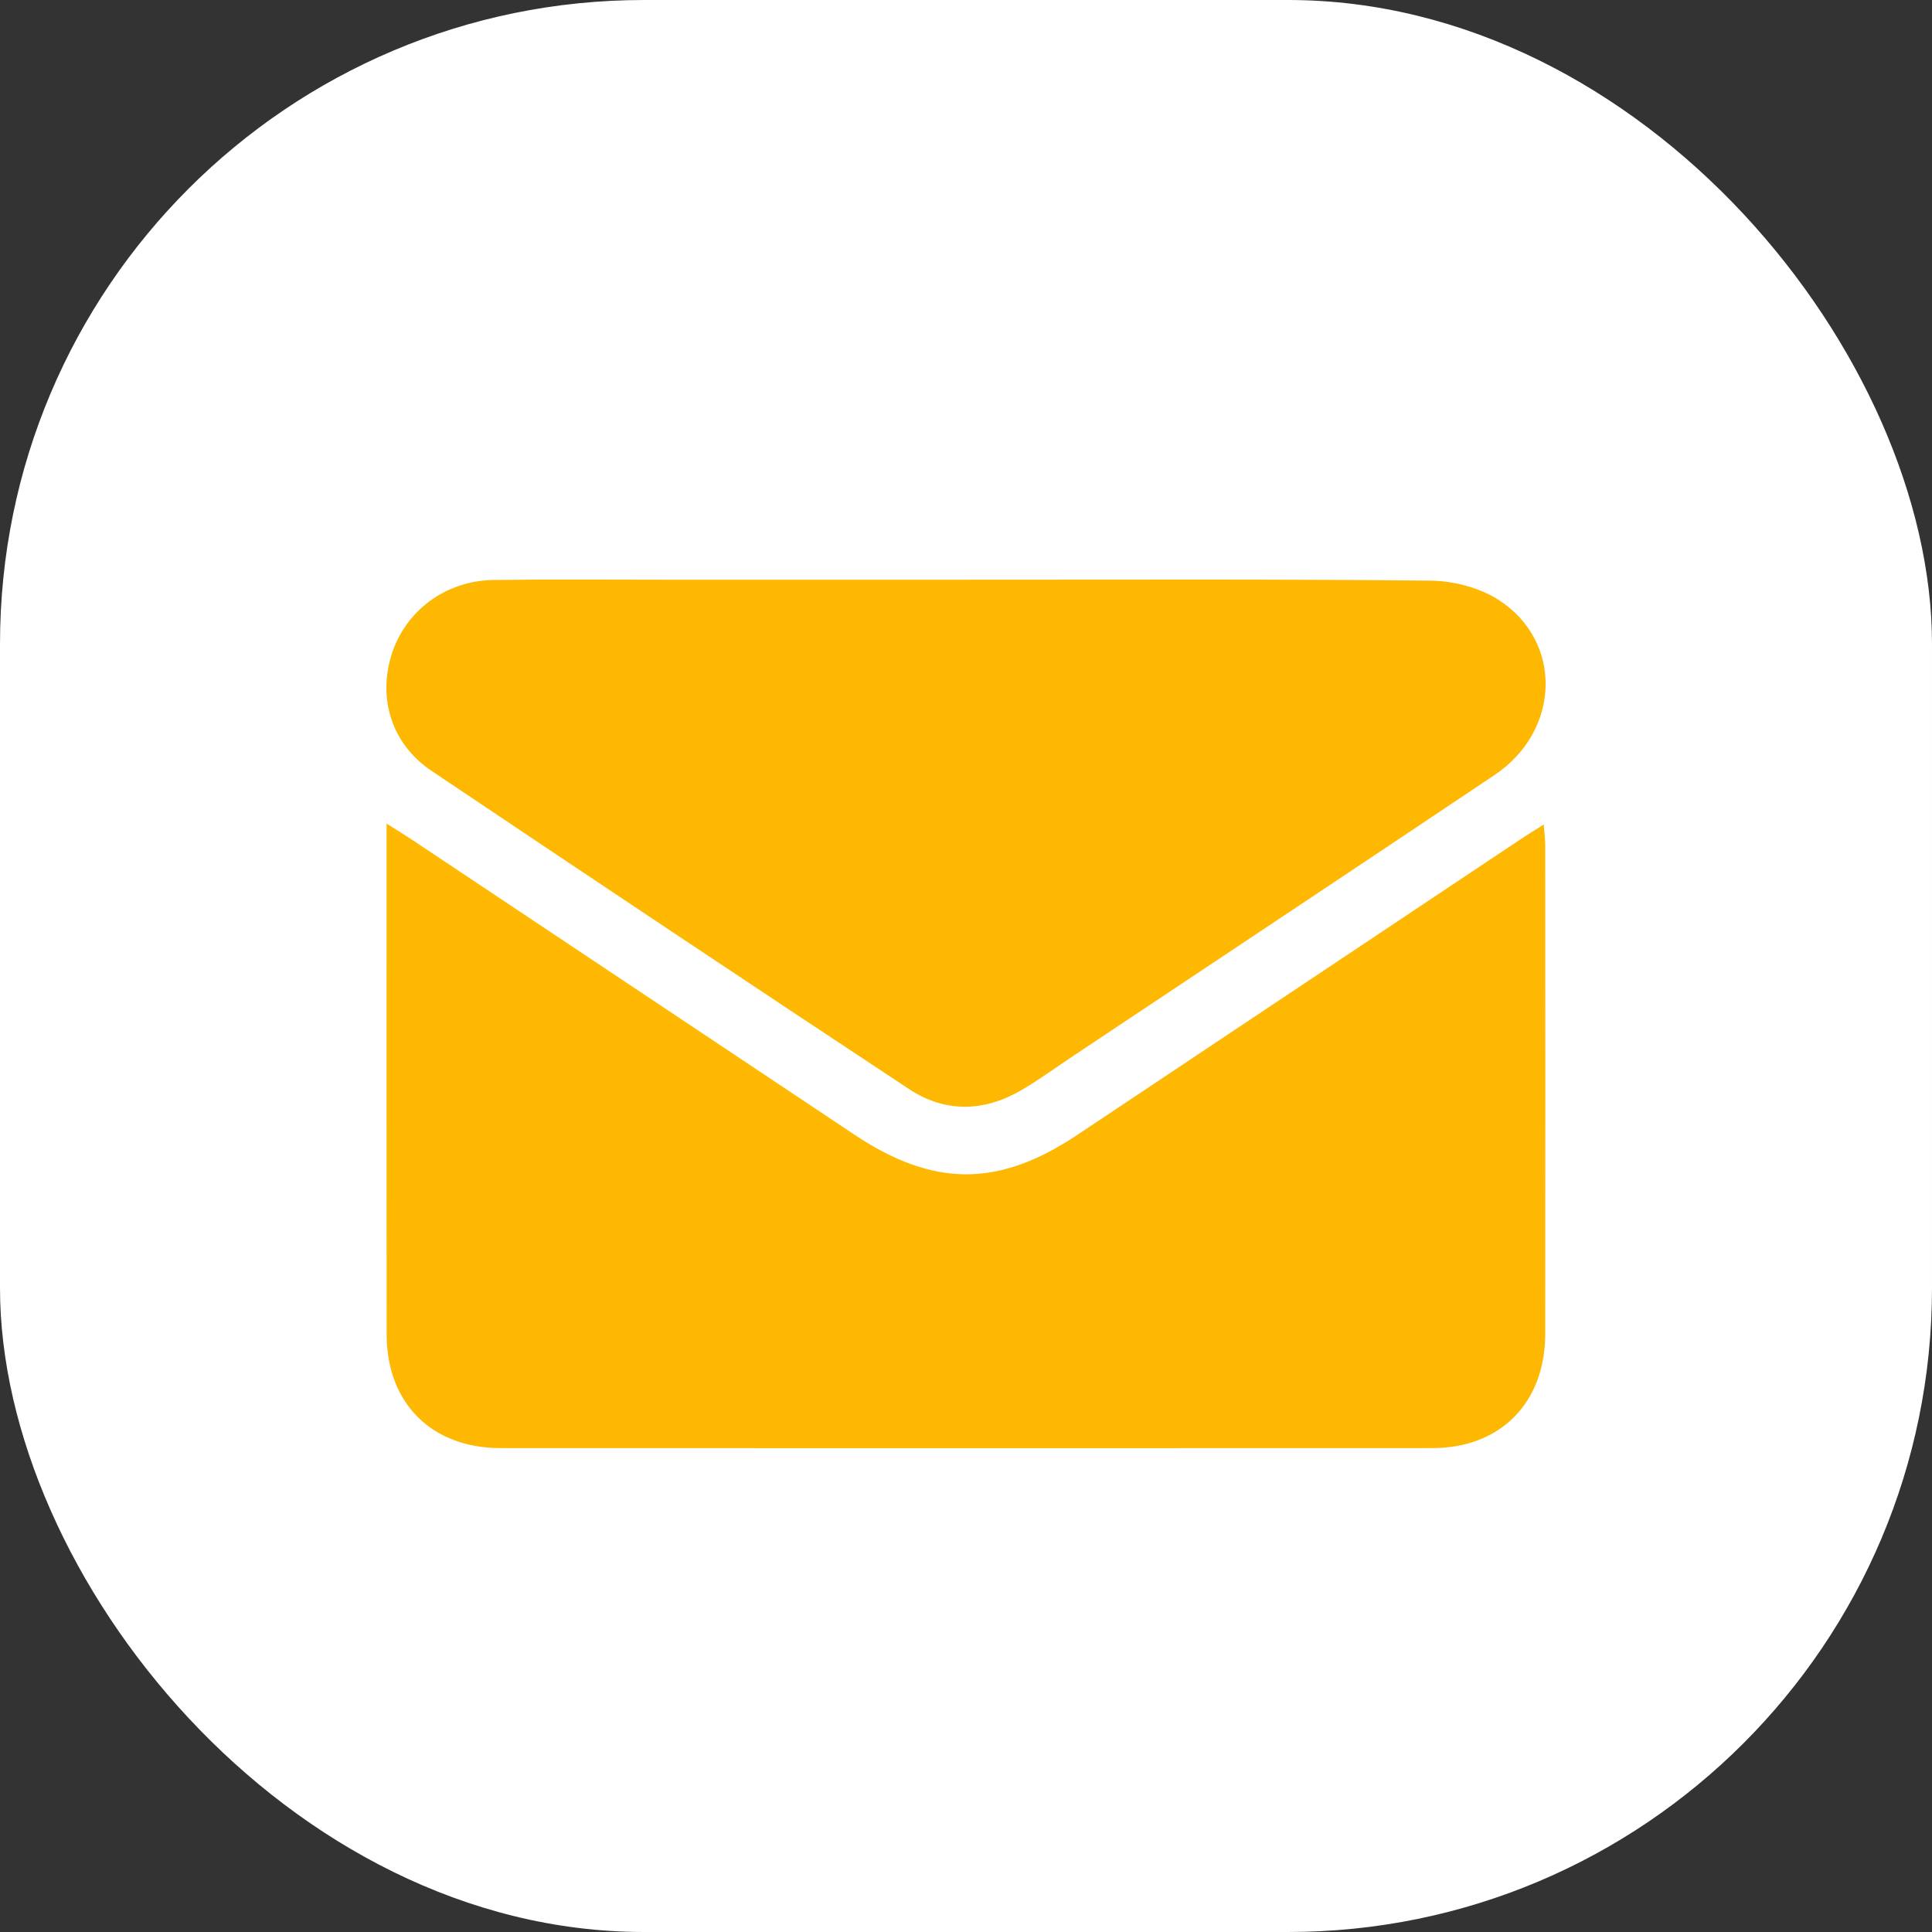 <svg width="30" height="30" viewBox="0 0 30 30" fill="none" xmlns="http://www.w3.org/2000/svg">
<rect x="0" y="0" width="30" height="30" fill="#333333" stroke="none"/>
<rect width="30" height="30" rx="10" fill="white"/>
<g clip-path="url(#clip0_41_271)">
<path d="M23.971 12.803C23.827 12.894 23.719 12.96 23.613 13.031C21.315 14.563 19.018 16.097 16.72 17.628C15.501 18.44 14.494 18.436 13.267 17.619C10.979 16.094 8.691 14.568 6.403 13.043C6.289 12.967 6.171 12.896 6.003 12.789C6.003 15.48 6.001 18.103 6.004 20.726C6.005 21.786 6.702 22.485 7.767 22.486C12.592 22.488 17.417 22.488 22.242 22.486C23.301 22.485 23.993 21.781 23.994 20.715C23.997 18.185 23.996 15.655 23.994 13.126C23.994 13.029 23.98 12.932 23.971 12.803Z" fill="#FFB801"/>
<path d="M6.698 11.968C9.165 13.624 11.637 15.274 14.117 16.912C14.683 17.286 15.293 17.265 15.877 16.918C16.148 16.757 16.404 16.571 16.667 16.395C18.848 14.941 21.032 13.492 23.209 12.033C24.237 11.343 24.274 9.95 23.259 9.308C22.962 9.12 22.559 9.019 22.203 9.016C19.803 8.991 17.403 9.003 15.003 9.002C13.434 9.002 11.865 9.002 10.297 9.002C9.419 9.002 8.54 8.994 7.663 9.006C6.914 9.016 6.287 9.491 6.077 10.175C5.867 10.862 6.089 11.559 6.698 11.968Z" fill="#FFB801"/>
</g>
<defs>
<clipPath id="clip0_41_271">
<rect width="18" height="13.488" fill="white" transform="translate(6 9)"/>
</clipPath>
</defs>
</svg>
